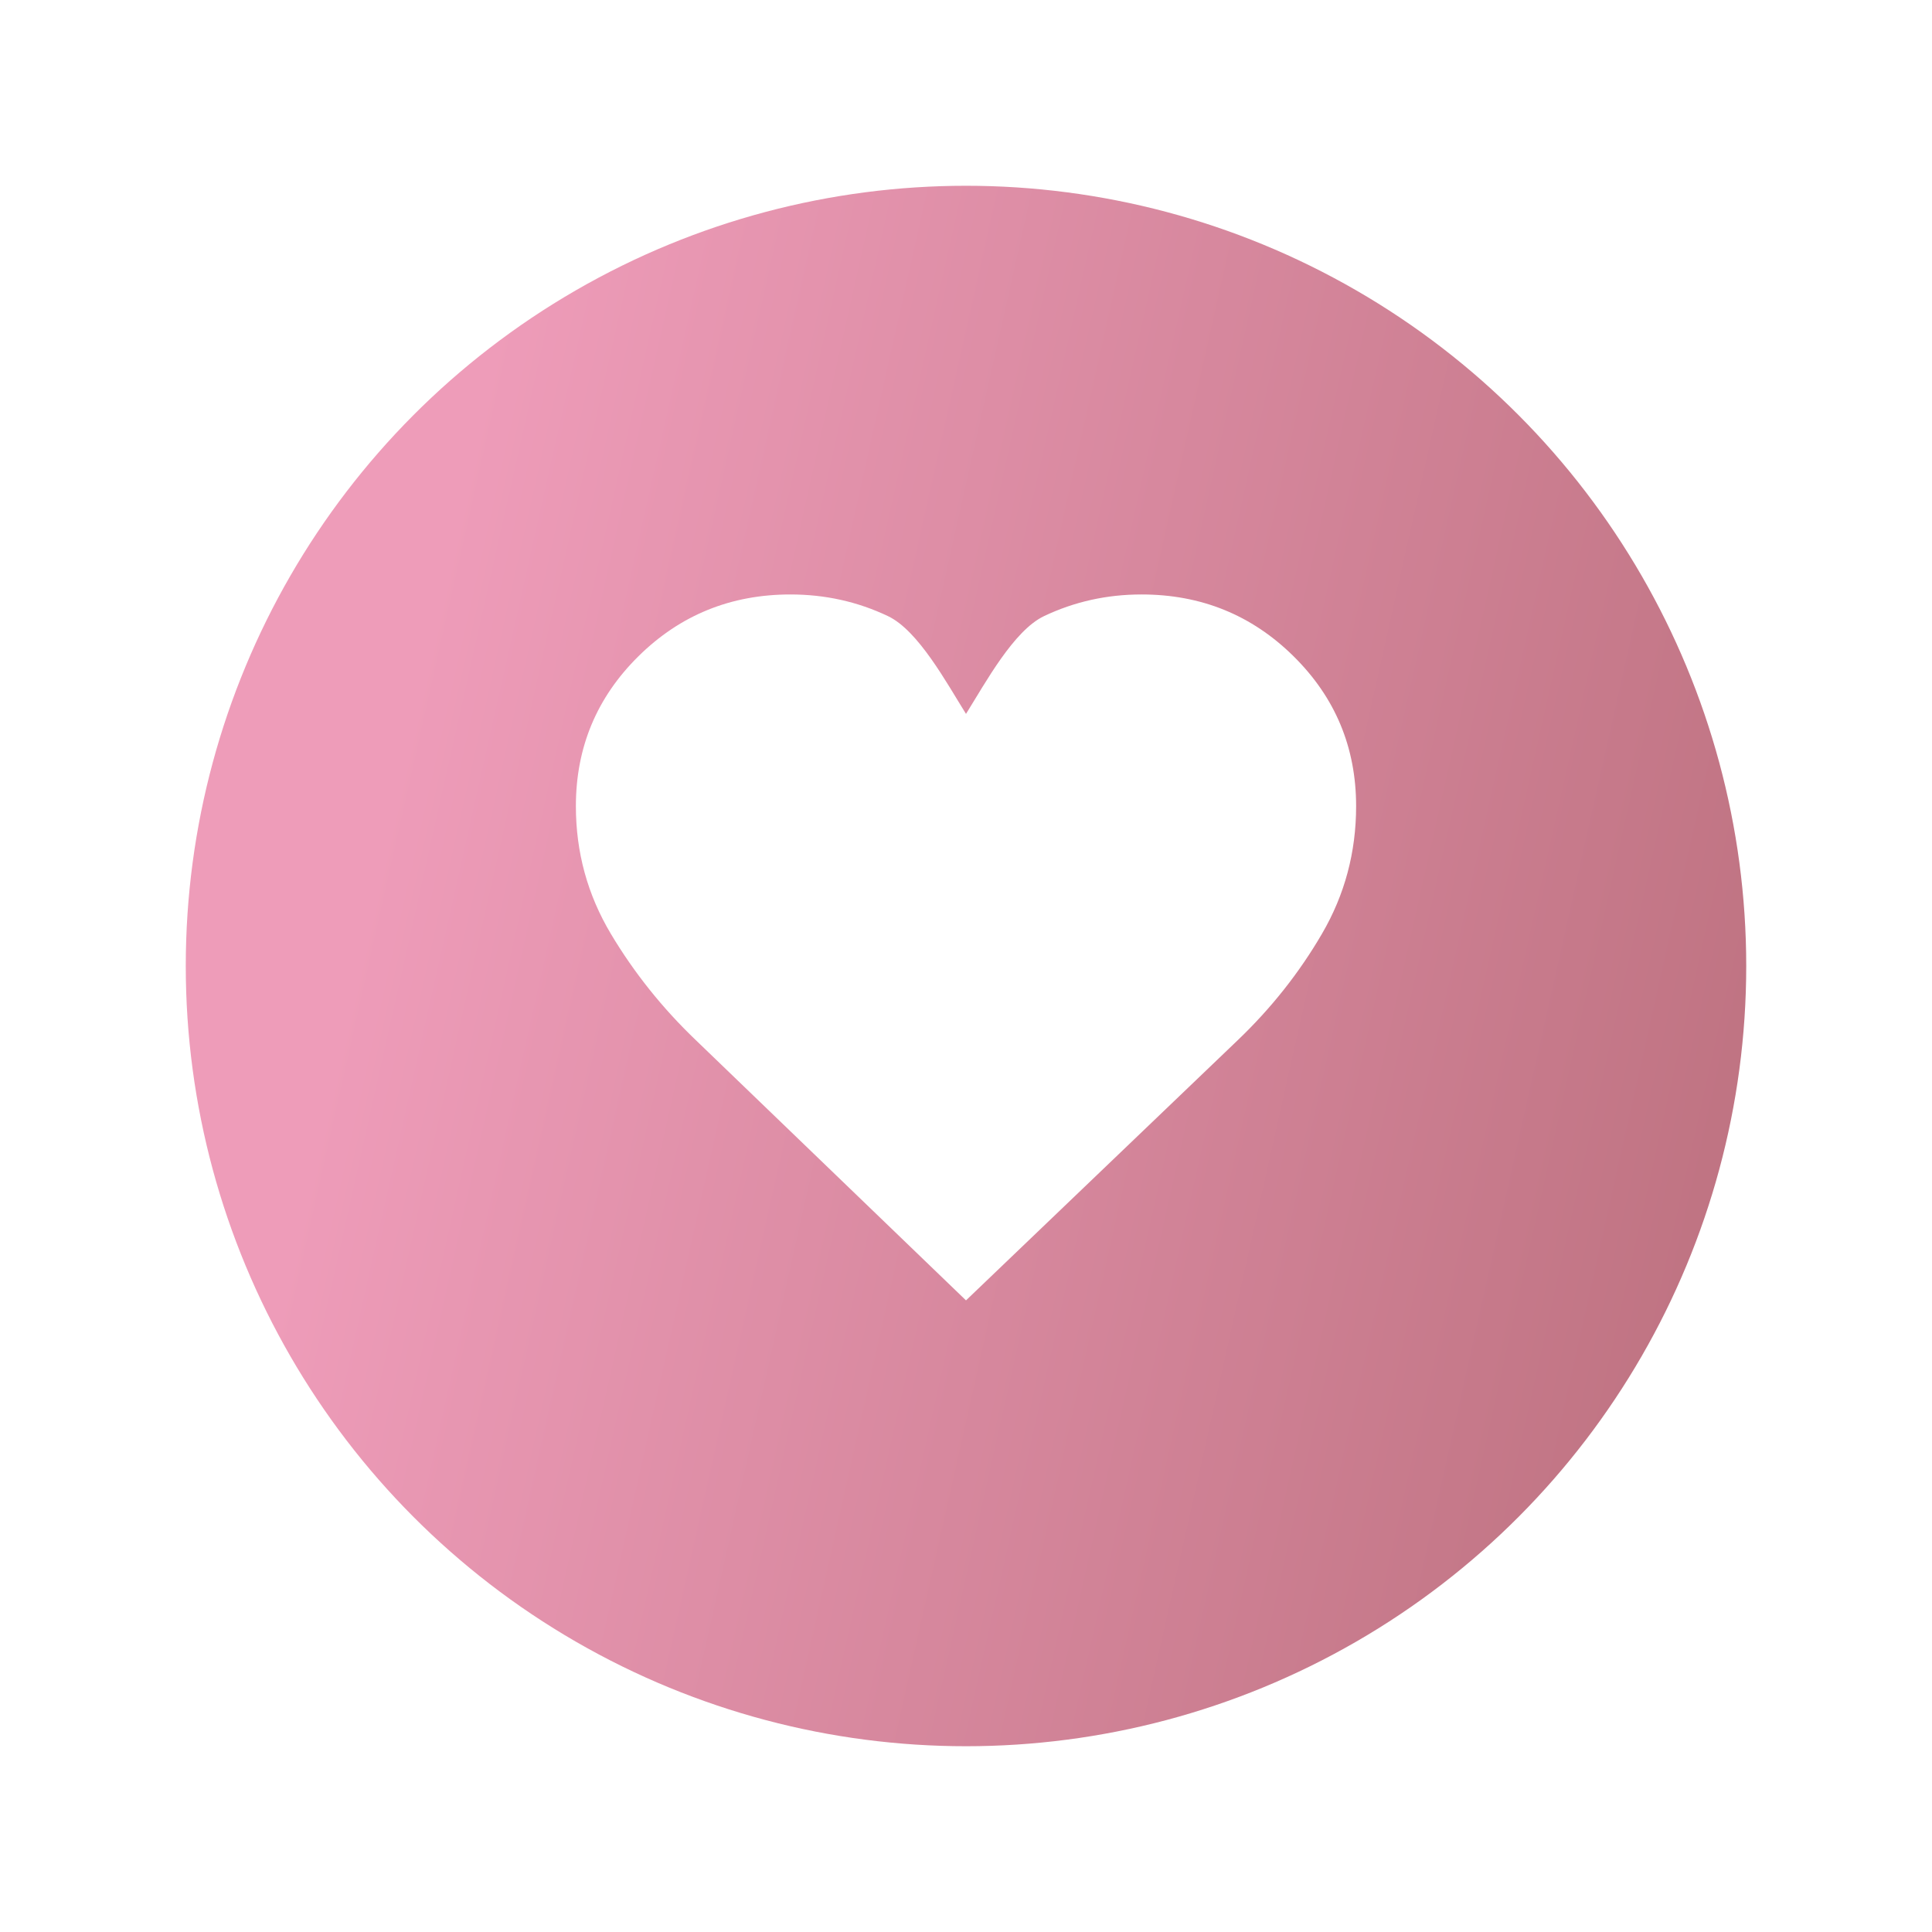 <?xml version="1.0" encoding="UTF-8"?> <svg xmlns="http://www.w3.org/2000/svg" width="104" height="104" viewBox="0 0 104 104" fill="none"><g filter="url(#filter0_d_45_1204)"><circle cx="52" cy="48" r="42" fill="url(#paint0_linear_45_1204)"></circle></g><path d="M52 70L37.475 56.009C35.667 54.282 34.135 52.367 32.881 50.266C31.627 48.164 31 45.876 31 43.4C31 40.233 32.123 37.542 34.369 35.325C36.615 33.108 39.342 32 42.55 32C44.417 32 46.167 32.389 47.8 33.166C49.433 33.943 50.95 36.75 52 38.429C53.05 36.75 54.567 33.943 56.2 33.166C57.833 32.389 59.583 32 61.45 32C64.658 32 67.385 33.108 69.631 35.325C71.877 37.542 73 40.233 73 43.4C73 45.876 72.388 48.164 71.162 50.266C69.938 52.367 68.421 54.282 66.612 56.009L52 70Z" fill="white"></path><defs><filter id="filter0_d_45_1204" x="0" y="0" width="104" height="104" filterUnits="userSpaceOnUse" color-interpolation-filters="sRGB"><feFlood flood-opacity="0" result="BackgroundImageFix"></feFlood><feColorMatrix in="SourceAlpha" type="matrix" values="0 0 0 0 0 0 0 0 0 0 0 0 0 0 0 0 0 0 127 0" result="hardAlpha"></feColorMatrix><feOffset dy="4"></feOffset><feGaussianBlur stdDeviation="5"></feGaussianBlur><feComposite in2="hardAlpha" operator="out"></feComposite><feColorMatrix type="matrix" values="0 0 0 0 0.396 0 0 0 0 0.267 0 0 0 0 0.376 0 0 0 0.25 0"></feColorMatrix><feBlend mode="normal" in2="BackgroundImageFix" result="effect1_dropShadow_45_1204"></feBlend><feBlend mode="normal" in="SourceGraphic" in2="effect1_dropShadow_45_1204" result="shape"></feBlend></filter><linearGradient id="paint0_linear_45_1204" x1="25.5" y1="18.5" x2="124.103" y2="40.607" gradientUnits="userSpaceOnUse"><stop stop-color="#EE9CB9"></stop><stop offset="1" stop-color="#AF656F"></stop></linearGradient></defs></svg> 